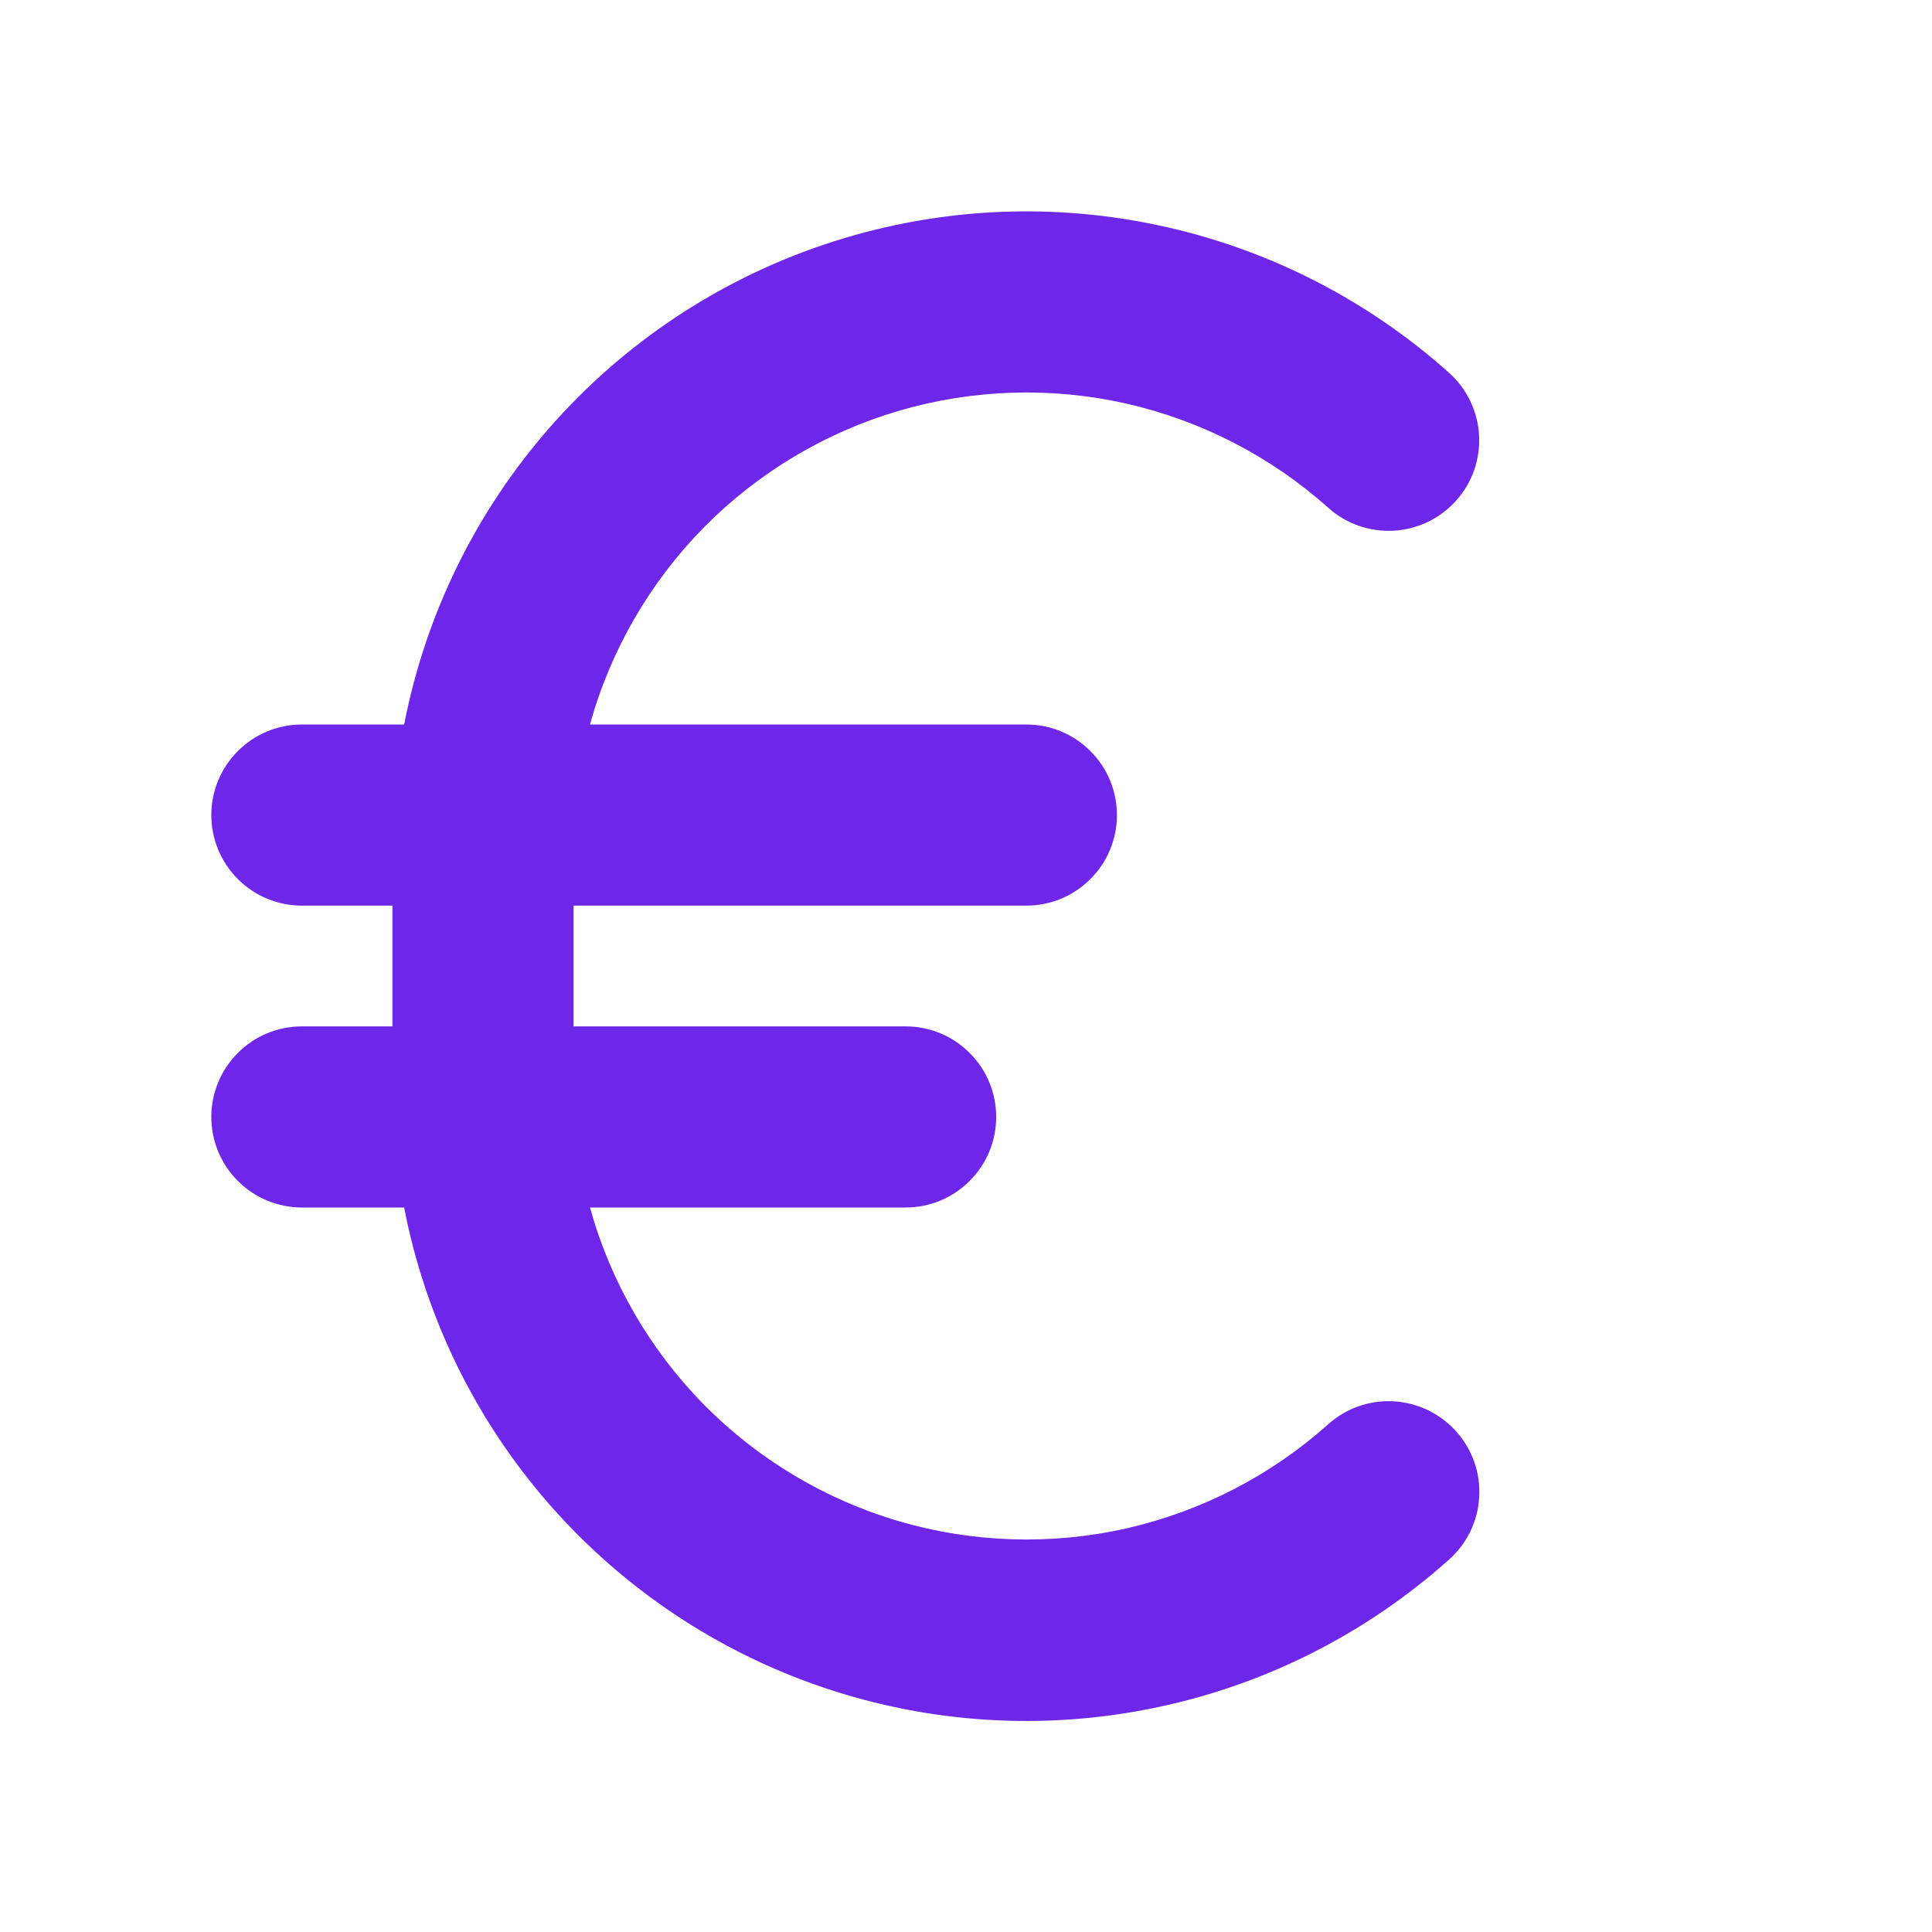 <?xml version="1.0" encoding="UTF-8"?> <svg xmlns="http://www.w3.org/2000/svg" width="16" height="16" viewBox="0 0 16 16" fill="none"><path d="M12.059 11.854C12.125 11.927 12.176 12.013 12.209 12.106C12.242 12.2 12.256 12.298 12.25 12.397C12.245 12.496 12.22 12.593 12.177 12.682C12.134 12.771 12.074 12.851 12 12.916C11.308 13.535 10.465 13.959 9.555 14.145C8.646 14.332 7.704 14.274 6.824 13.977C5.945 13.681 5.16 13.156 4.549 12.458C3.938 11.759 3.523 10.911 3.347 10H2.5C2.301 10 2.11 9.921 1.97 9.78C1.829 9.64 1.75 9.449 1.75 9.25C1.75 9.051 1.829 8.86 1.97 8.72C2.11 8.579 2.301 8.5 2.5 8.5H3.25V7.5H2.5C2.301 7.5 2.11 7.421 1.97 7.28C1.829 7.14 1.75 6.949 1.75 6.75C1.75 6.551 1.829 6.36 1.97 6.22C2.11 6.079 2.301 6 2.5 6H3.347C3.524 5.089 3.939 4.241 4.55 3.543C5.161 2.845 5.946 2.321 6.826 2.025C7.705 1.729 8.647 1.671 9.556 1.858C10.465 2.044 11.308 2.468 12 3.087C12.148 3.219 12.238 3.406 12.249 3.604C12.26 3.803 12.192 3.998 12.059 4.146C11.927 4.294 11.74 4.384 11.542 4.395C11.343 4.406 11.148 4.338 11 4.205C10.524 3.78 9.948 3.483 9.326 3.342C8.704 3.202 8.056 3.223 7.444 3.402C6.832 3.582 6.276 3.915 5.828 4.369C5.381 4.824 5.056 5.385 4.886 6H8.5C8.699 6 8.89 6.079 9.03 6.22C9.171 6.36 9.25 6.551 9.25 6.75C9.25 6.949 9.171 7.14 9.03 7.28C8.89 7.421 8.699 7.5 8.5 7.5H4.75V8.5H7.5C7.699 8.5 7.89 8.579 8.03 8.72C8.171 8.86 8.25 9.051 8.25 9.25C8.25 9.449 8.171 9.64 8.03 9.78C7.89 9.921 7.699 10 7.5 10H4.886C5.056 10.615 5.381 11.176 5.828 11.631C6.276 12.085 6.832 12.418 7.444 12.598C8.056 12.777 8.704 12.798 9.326 12.658C9.948 12.517 10.524 12.22 11 11.795C11.148 11.662 11.343 11.594 11.541 11.605C11.74 11.616 11.926 11.706 12.059 11.854Z" fill="#6E27E8"></path></svg> 
